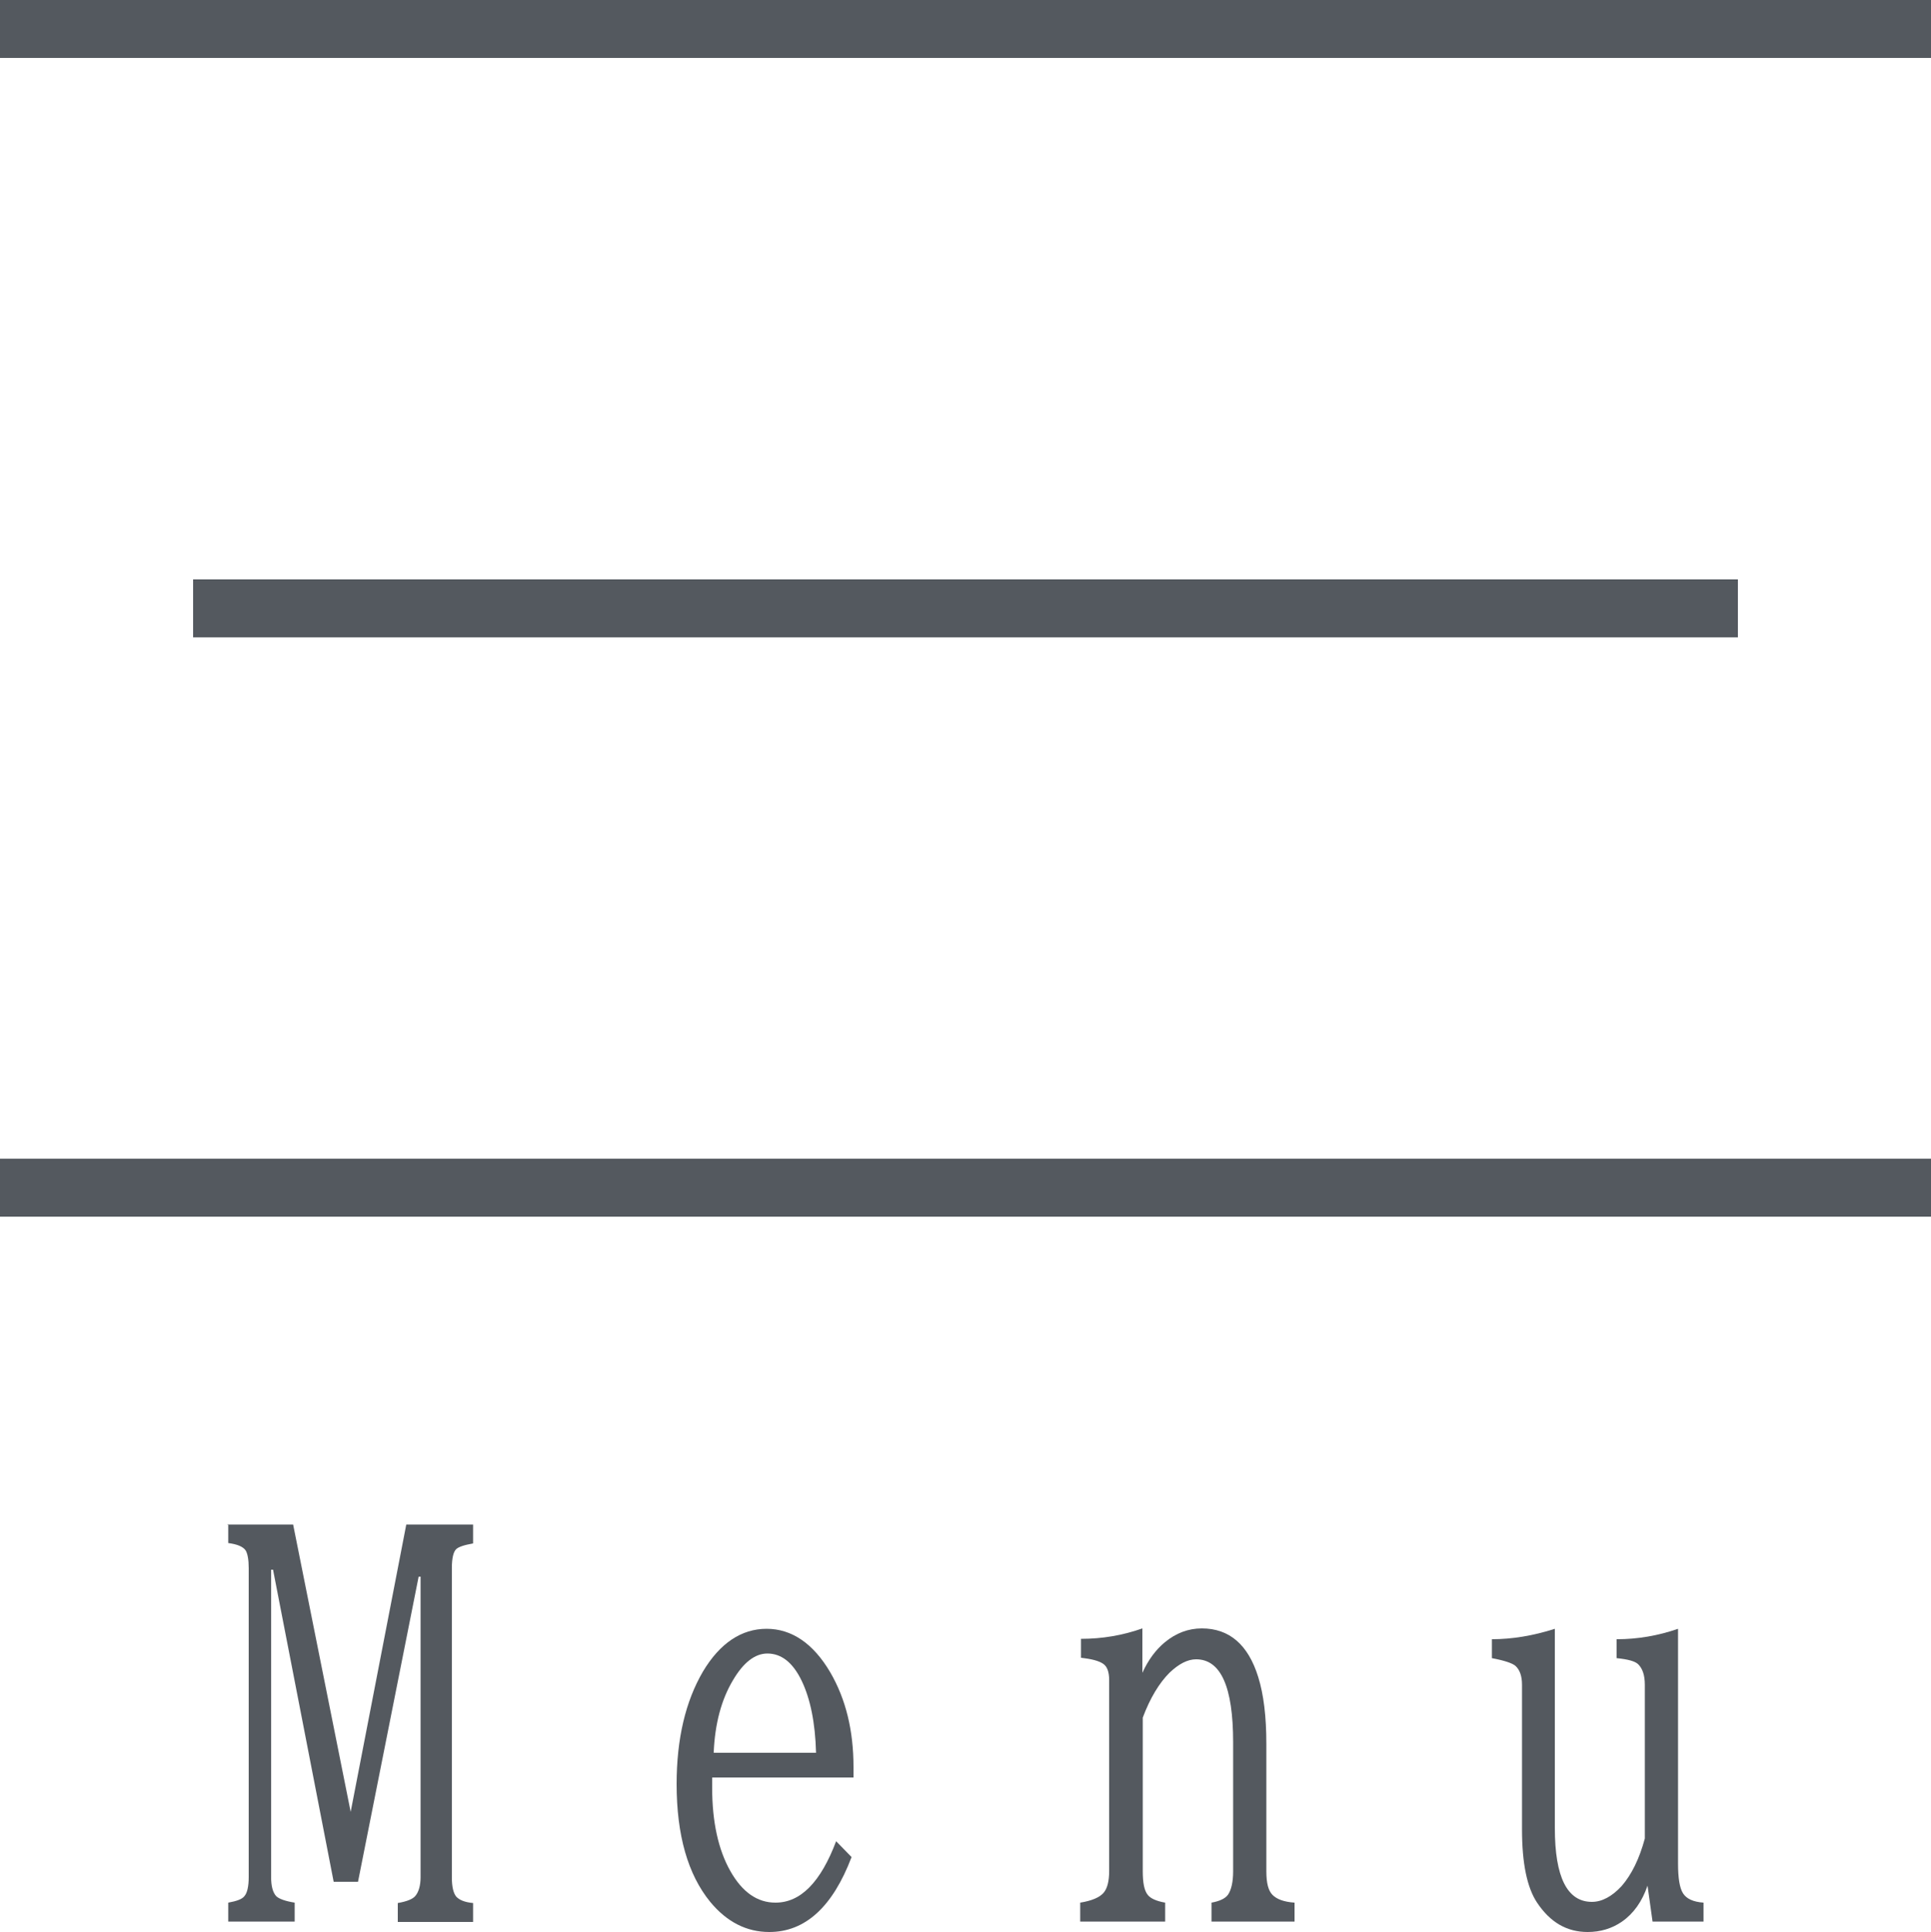<svg xmlns="http://www.w3.org/2000/svg" id="_&#x30EC;&#x30A4;&#x30E4;&#x30FC;_2" viewBox="0 0 50 50.02"><g id="_&#x30EC;&#x30A4;&#x30E4;&#x30FC;_1-2"><path d="M5.88,39.47h1.71l1.49,7.44,1.44-7.44h1.73v.49c-.23.04-.38.09-.44.15-.07.07-.11.23-.11.49v8.01c0,.24.04.4.11.49.08.09.22.15.44.17v.49h-1.95v-.49c.23-.04.39-.1.46-.19.08-.1.13-.26.13-.48v-7.78h-.05l-1.57,7.9h-.63l-1.57-8.08h-.05v7.96c0,.22.04.39.13.49.07.07.23.13.48.17v.49h-1.72v-.49c.22-.04.36-.09.42-.17.07-.08.11-.25.11-.49v-8c0-.22-.03-.38-.08-.46-.07-.1-.22-.16-.45-.19v-.49Z" fill="#54595f"></path><path d="M18.44,46.02v.26c0,.89.16,1.61.47,2.16.31.55.7.82,1.17.82.65,0,1.17-.53,1.57-1.59l.4.41c-.49,1.29-1.2,1.94-2.13,1.94-.59,0-1.1-.26-1.53-.78-.58-.71-.87-1.73-.87-3.05,0-1.17.23-2.14.68-2.91.44-.74,1-1.11,1.65-1.11s1.21.38,1.65,1.13c.4.69.6,1.5.6,2.45v.27h-3.66ZM21.13,45.38c-.02-.78-.15-1.4-.37-1.86-.23-.48-.53-.71-.89-.71-.32,0-.62.23-.89.69-.3.5-.47,1.13-.5,1.88h2.64Z" fill="#54595f"></path><path d="M27.97,49.75v-.49c.31-.05.51-.14.61-.26.09-.11.14-.29.14-.56v-4.94c0-.21-.05-.35-.15-.42-.11-.08-.31-.13-.58-.16v-.49c.55,0,1.08-.09,1.59-.27v1.15c.15-.33.34-.59.58-.79.29-.24.61-.36.96-.36.71,0,1.2.42,1.46,1.26.14.45.21,1.02.21,1.73v3.3c0,.3.05.5.16.61.11.11.29.18.57.2v.49h-2.15v-.49c.22-.04.36-.11.43-.21.08-.12.13-.32.13-.6v-3.34c0-1.44-.32-2.15-.96-2.15-.22,0-.45.12-.69.35-.26.26-.5.65-.69,1.16v3.98c0,.3.04.5.13.61.07.09.22.16.45.2v.49h-2.18Z" fill="#54595f"></path><path d="M42.79,49.75l-.13-.93c-.14.41-.36.72-.66.93-.26.18-.56.27-.89.27-.54,0-.97-.25-1.31-.76-.26-.39-.39-1.02-.39-1.89v-3.75c0-.23-.06-.39-.17-.49-.08-.07-.29-.14-.61-.2v-.49c.52,0,1.07-.09,1.63-.27v5.16c0,1.27.32,1.91.96,1.91.26,0,.52-.14.77-.41.26-.3.46-.71.6-1.23v-3.98c0-.25-.06-.42-.17-.53-.08-.08-.26-.13-.56-.16v-.49c.54,0,1.07-.09,1.59-.27v6.08c0,.37.04.63.13.77.09.14.26.22.53.24v.49h-1.33Z" fill="#54595f"></path><rect width="50" height="1.5" fill="#54595f"></rect><rect x="5" y="15" width="40" height="1.5" fill="#54595f"></rect><rect y="30" width="50" height="1.5" fill="#54595f"></rect></g></svg>